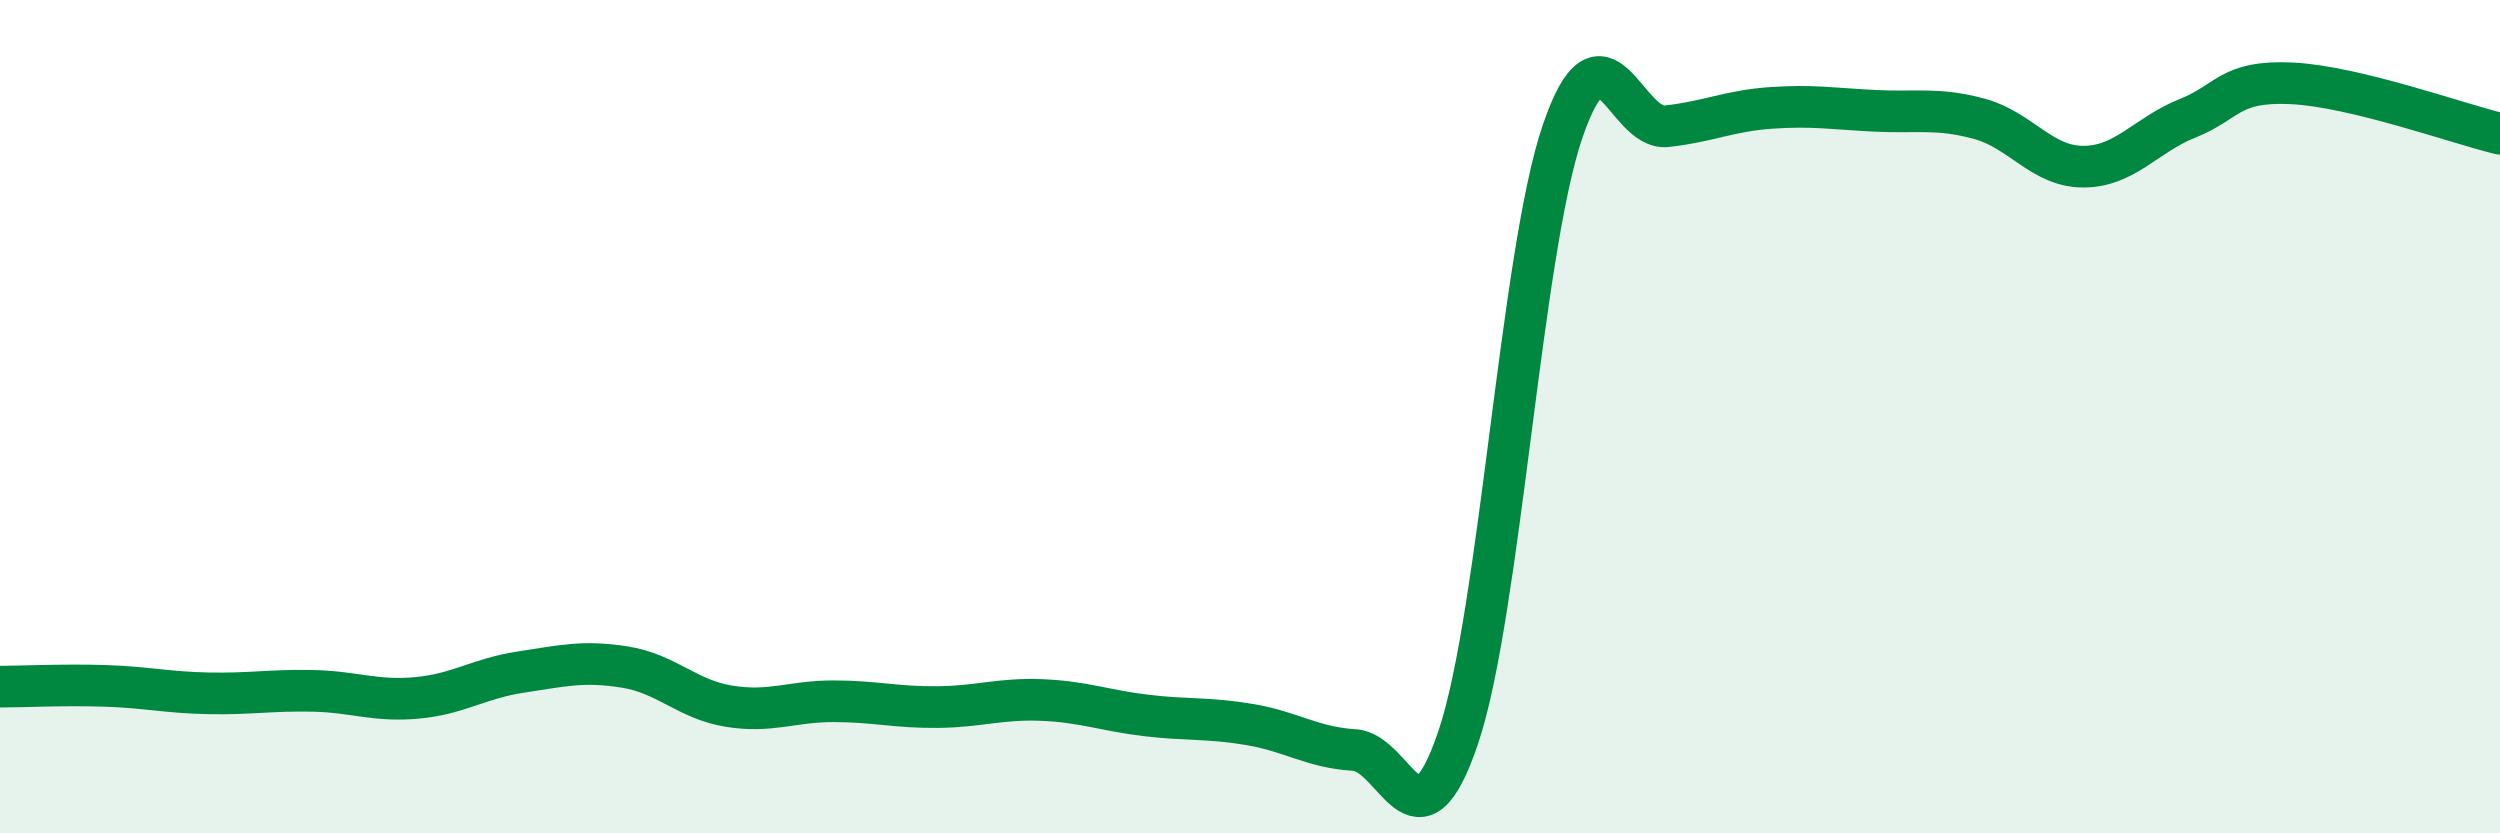 
    <svg width="60" height="20" viewBox="0 0 60 20" xmlns="http://www.w3.org/2000/svg">
      <path
        d="M 0,16.48 C 0.5,16.48 1.5,16.43 2.5,16.46 C 3.5,16.49 4,16.62 5,16.64 C 6,16.66 6.5,16.56 7.5,16.58 C 8.5,16.6 9,16.84 10,16.75 C 11,16.66 11.5,16.28 12.5,16.13 C 13.5,15.98 14,15.85 15,16.01 C 16,16.17 16.5,16.79 17.5,16.95 C 18.5,17.11 19,16.83 20,16.83 C 21,16.83 21.5,16.98 22.5,16.97 C 23.5,16.96 24,16.76 25,16.8 C 26,16.84 26.5,17.05 27.5,17.17 C 28.5,17.29 29,17.22 30,17.39 C 31,17.56 31.5,17.94 32.5,18 C 33.5,18.06 34,20.66 35,17.69 C 36,14.72 36.5,6.09 37.5,3.16 C 38.5,0.23 39,3.14 40,3.03 C 41,2.92 41.5,2.66 42.5,2.59 C 43.5,2.52 44,2.61 45,2.66 C 46,2.71 46.5,2.58 47.5,2.85 C 48.5,3.12 49,4 50,4 C 51,4 51.5,3.24 52.5,2.84 C 53.5,2.44 53.5,1.93 55,2 C 56.5,2.07 59,2.97 60,3.21L60 20L0 20Z"
        fill="#008740"
        opacity="0.1"
        stroke-linecap="round"
        stroke-linejoin="round"
      />
      <path
        d="M 0,16.48 C 0.5,16.48 1.5,16.43 2.5,16.46 C 3.5,16.49 4,16.62 5,16.64 C 6,16.66 6.5,16.56 7.5,16.58 C 8.5,16.6 9,16.84 10,16.75 C 11,16.66 11.5,16.28 12.5,16.13 C 13.5,15.98 14,15.85 15,16.01 C 16,16.17 16.5,16.79 17.5,16.95 C 18.5,17.11 19,16.83 20,16.83 C 21,16.83 21.5,16.98 22.5,16.97 C 23.5,16.96 24,16.76 25,16.8 C 26,16.84 26.5,17.05 27.5,17.17 C 28.5,17.29 29,17.22 30,17.39 C 31,17.56 31.5,17.94 32.5,18 C 33.5,18.06 34,20.66 35,17.69 C 36,14.72 36.5,6.09 37.5,3.16 C 38.5,0.23 39,3.14 40,3.03 C 41,2.92 41.5,2.66 42.5,2.59 C 43.5,2.52 44,2.61 45,2.66 C 46,2.71 46.5,2.58 47.5,2.85 C 48.5,3.12 49,4 50,4 C 51,4 51.5,3.24 52.5,2.84 C 53.5,2.44 53.5,1.93 55,2 C 56.5,2.07 59,2.97 60,3.21"
        stroke="#008740"
        stroke-width="1"
        fill="none"
        stroke-linecap="round"
        stroke-linejoin="round"
      />
    </svg>
  